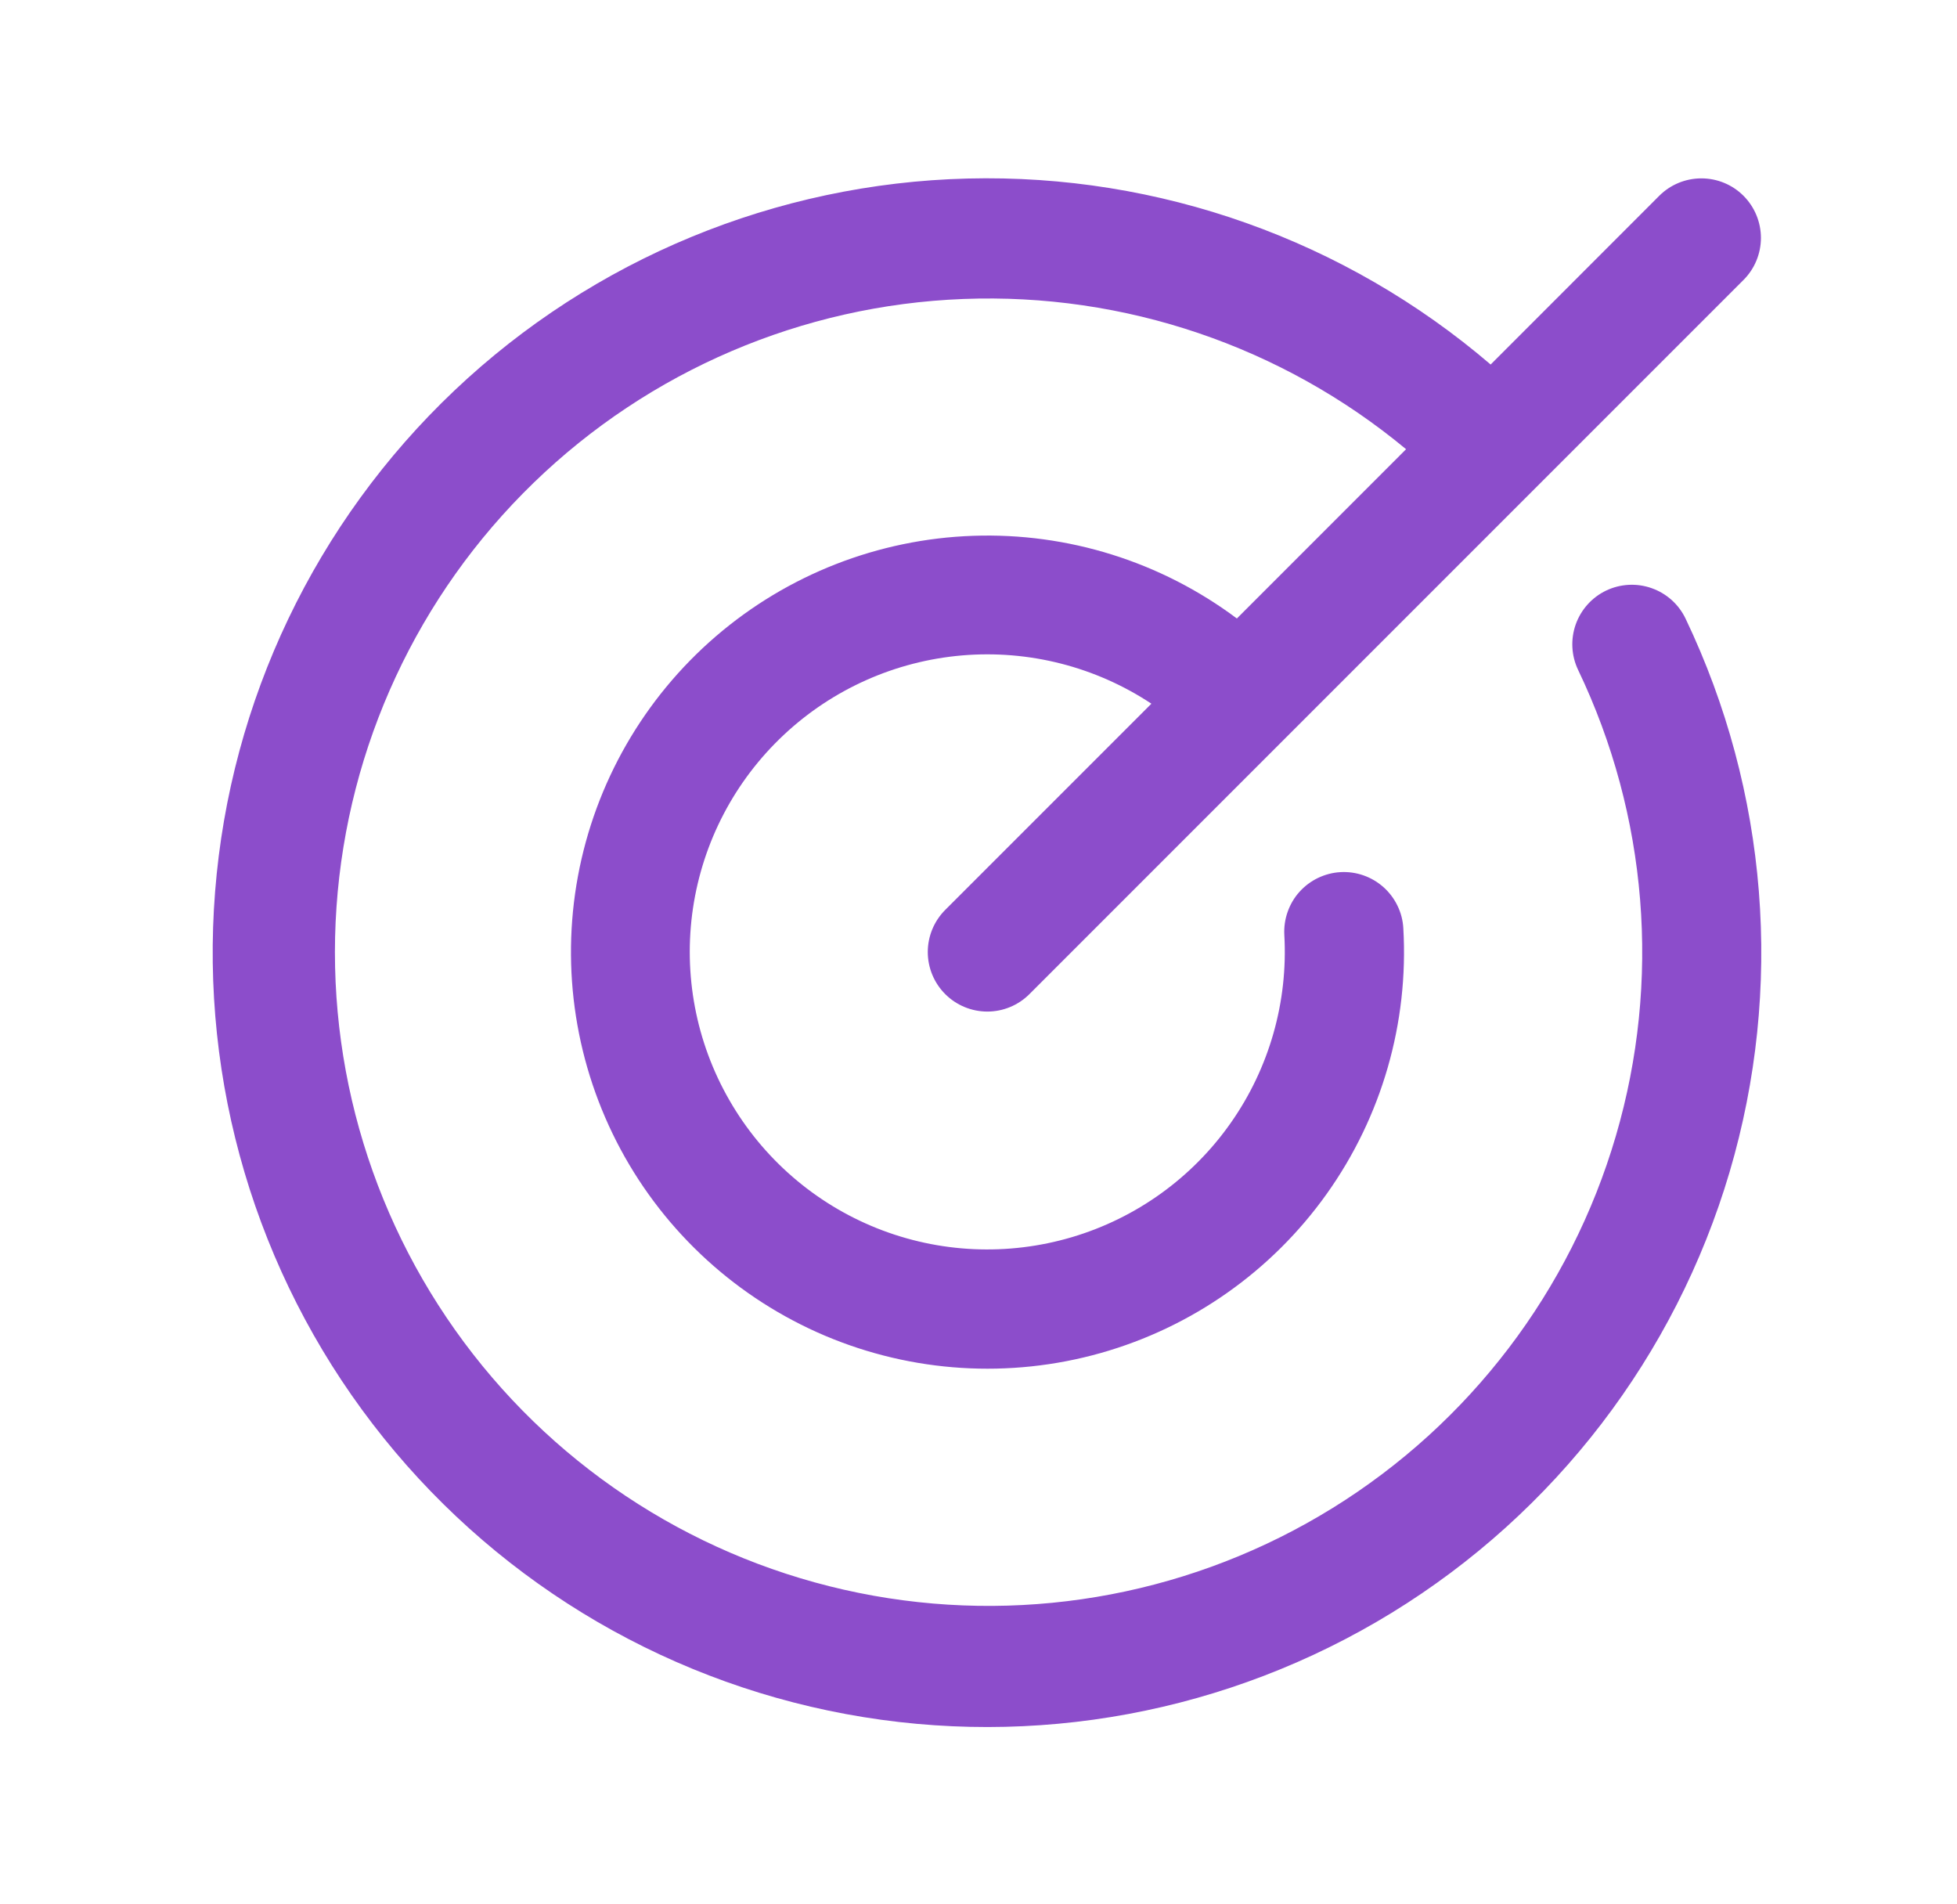 <svg width="37" height="36" viewBox="0 0 37 36" fill="none" xmlns="http://www.w3.org/2000/svg">
<path d="M31.868 11.694C33.429 14.96 33.725 18.687 32.7 22.158C31.674 25.628 29.399 28.596 26.314 30.488C23.229 32.38 19.552 33.063 15.994 32.403C12.435 31.744 9.247 29.79 7.045 26.918C4.842 24.047 3.781 20.461 4.067 16.853C4.353 13.245 5.965 9.871 8.592 7.382C11.219 4.893 14.675 3.466 18.293 3.375C21.911 3.284 25.434 4.537 28.183 6.891L31.371 3.701C31.582 3.49 31.869 3.372 32.167 3.372C32.466 3.372 32.752 3.49 32.963 3.701C33.174 3.912 33.293 4.199 33.293 4.497C33.293 4.796 33.174 5.082 32.963 5.293L19.463 18.793C19.252 19.004 18.966 19.123 18.667 19.123C18.369 19.123 18.082 19.004 17.871 18.793C17.66 18.582 17.541 18.296 17.541 17.997C17.541 17.699 17.66 17.412 17.871 17.201L21.769 13.303C20.713 12.604 19.452 12.283 18.19 12.39C16.927 12.498 15.739 13.028 14.816 13.895C13.892 14.762 13.289 15.915 13.102 17.168C12.916 18.421 13.158 19.7 13.79 20.798C14.421 21.896 15.404 22.749 16.58 23.219C17.757 23.689 19.057 23.747 20.271 23.386C21.485 23.025 22.541 22.265 23.269 21.228C23.997 20.192 24.354 18.94 24.282 17.675C24.274 17.527 24.295 17.38 24.344 17.24C24.393 17.1 24.468 16.971 24.567 16.861C24.666 16.751 24.785 16.661 24.918 16.597C25.052 16.533 25.196 16.495 25.344 16.487C25.642 16.47 25.935 16.573 26.158 16.772C26.268 16.87 26.358 16.99 26.422 17.123C26.487 17.256 26.524 17.401 26.532 17.549C26.635 19.338 26.124 21.11 25.083 22.57C24.043 24.03 22.535 25.091 20.81 25.578C19.084 26.065 17.245 25.949 15.594 25.249C13.944 24.548 12.582 23.306 11.733 21.727C10.885 20.147 10.6 18.326 10.927 16.563C11.254 14.8 12.173 13.202 13.531 12.032C14.89 10.862 16.607 10.191 18.398 10.129C20.19 10.067 21.949 10.618 23.385 11.692L26.584 8.492C24.24 6.546 21.259 5.534 18.214 5.652C15.169 5.769 12.275 7.007 10.087 9.129C7.899 11.25 6.573 14.105 6.362 17.145C6.151 20.185 7.07 23.195 8.944 25.599C10.817 28.002 13.513 29.628 16.512 30.165C19.512 30.702 22.604 30.112 25.195 28.508C27.786 26.904 29.693 24.4 30.55 21.475C31.407 18.551 31.153 15.413 29.837 12.665C29.708 12.396 29.692 12.086 29.791 11.805C29.891 11.523 30.098 11.293 30.367 11.164C30.636 11.036 30.946 11.019 31.227 11.119C31.509 11.218 31.739 11.425 31.868 11.694Z" fill="#8C4DCB"/>
</svg>
